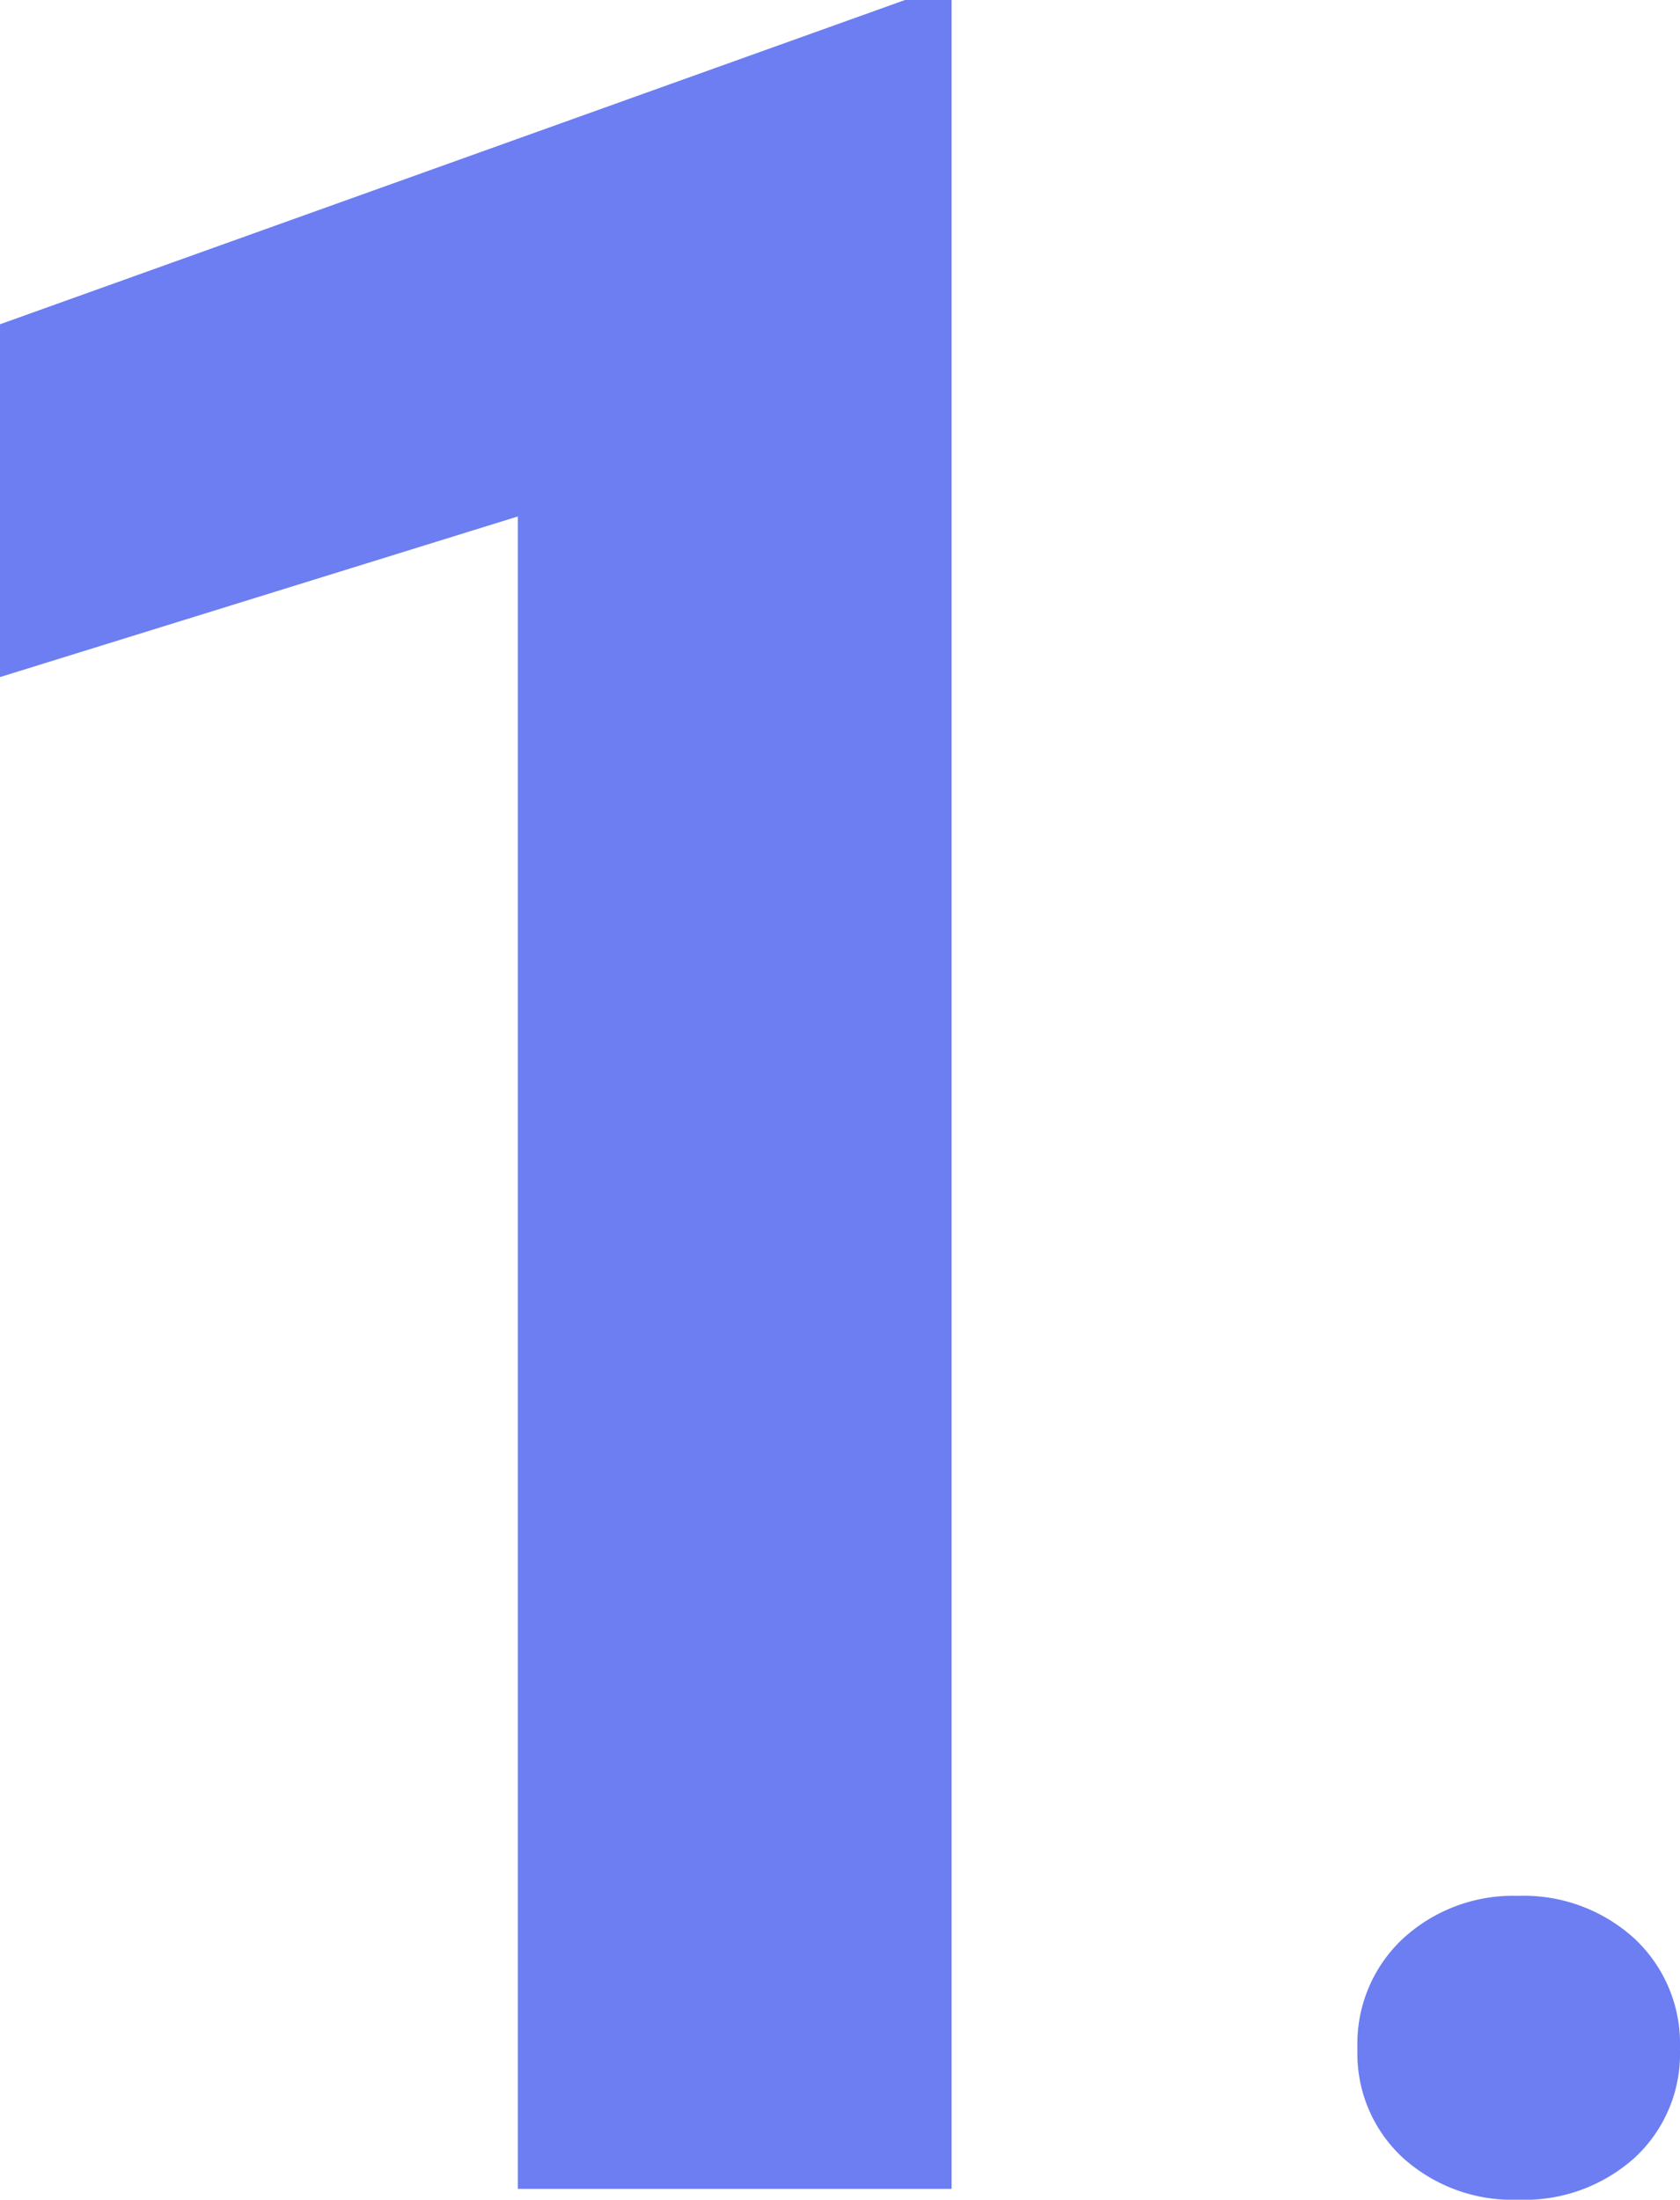 <svg xmlns="http://www.w3.org/2000/svg" width="38.258" height="50.081" viewBox="0 0 38.258 50.081">
  <path id="image_bridge-plan_01" d="M27.378,0H17.5V-38.076L5.708-34.419v-8.032l20.61-7.383h1.06Zm9.243-3.189a3.268,3.268,0,0,1,1.044-2.516,3.706,3.706,0,0,1,2.617-.966,3.736,3.736,0,0,1,2.639.966,3.268,3.268,0,0,1,1.044,2.516A3.223,3.223,0,0,1,42.933-.708a3.752,3.752,0,0,1-2.65.955,3.721,3.721,0,0,1-2.628-.955A3.223,3.223,0,0,1,36.621-3.189Z" transform="translate(-5.708 49.834)" fill="#6c7ef1"/>
</svg>
